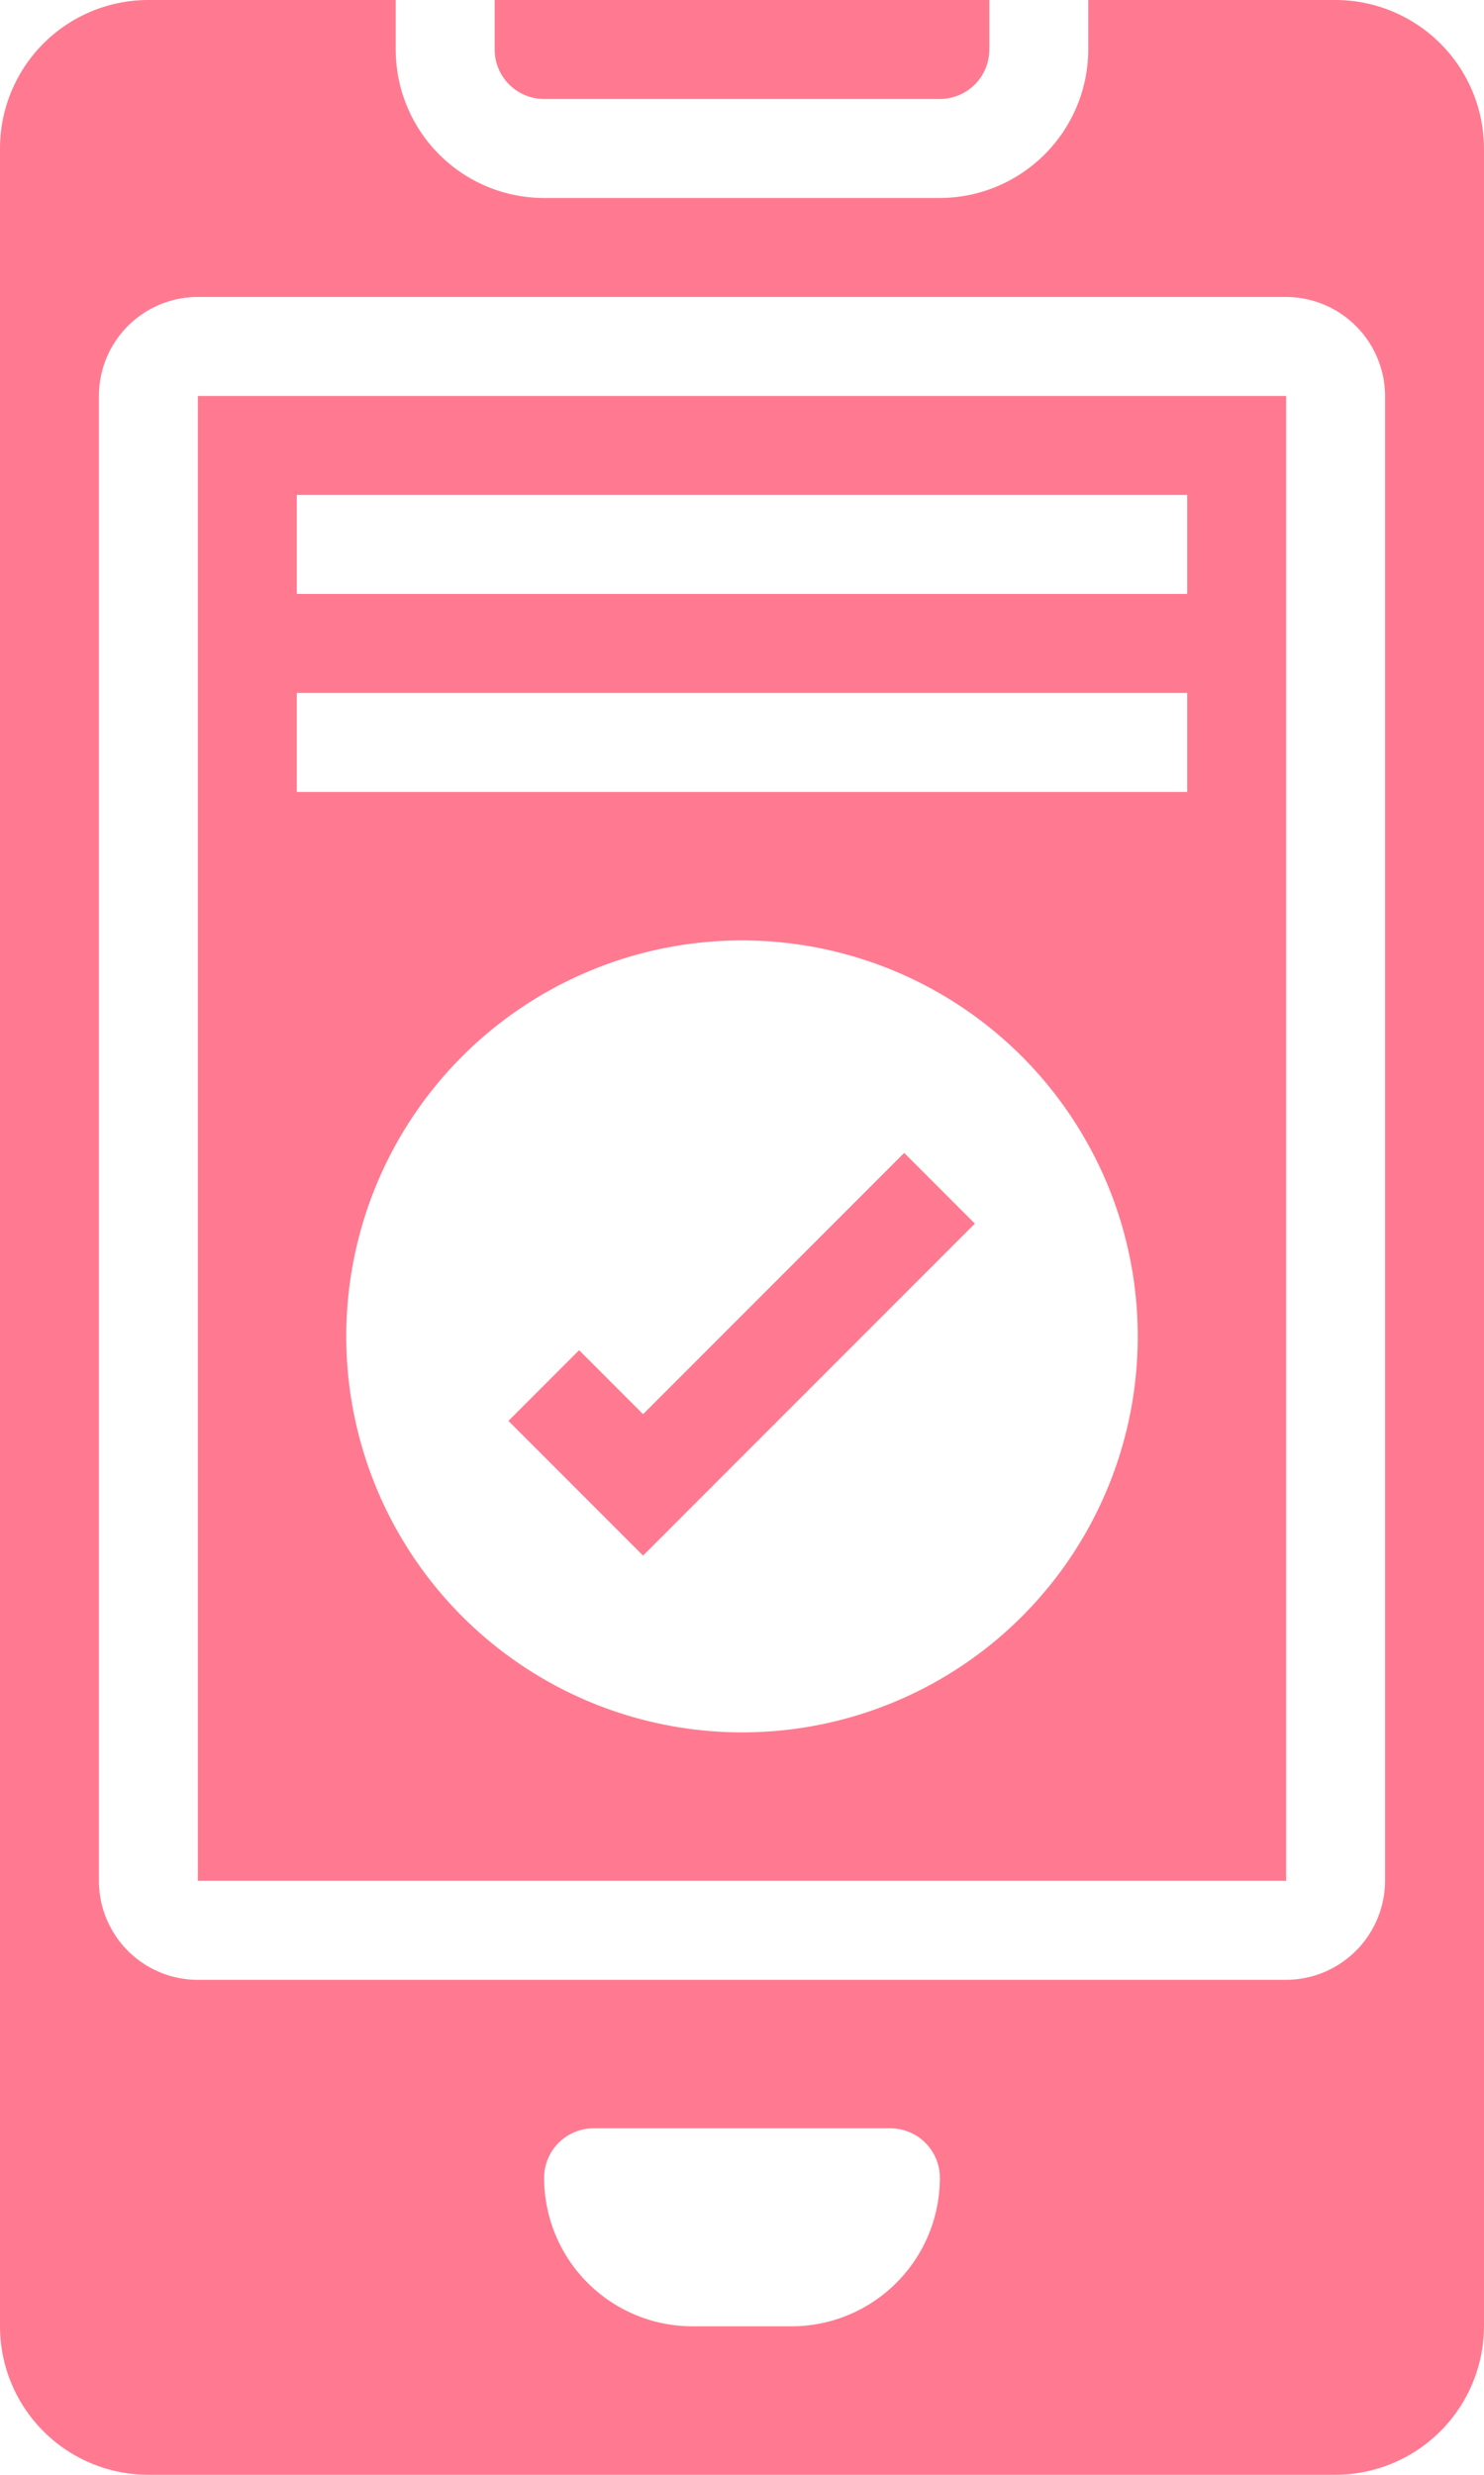 <svg id="レイヤー_1" data-name="レイヤー 1" xmlns="http://www.w3.org/2000/svg" viewBox="0 0 42 70"><defs><style>.cls-1{fill:#ff7a90;}</style></defs><path class="cls-1" d="M314.8,386h-7v1.4a4.21,4.21,0,0,1-4.2,4.2H292.4a4.2,4.2,0,0,1-4.2-4.2V386h-7a4.2,4.2,0,0,0-4.2,4.2v61.6a4.2,4.2,0,0,0,4.2,4.2h33.6a4.21,4.21,0,0,0,4.2-4.2V390.2a4.21,4.21,0,0,0-4.2-4.2Zm-15.4,65.8h-2.8a4.2,4.2,0,0,1-4.2-4.2,1.4,1.4,0,0,1,1.4-1.4h8.4a1.4,1.4,0,0,1,1.4,1.4,4.2,4.2,0,0,1-4.2,4.2Zm16.8-12.6a2.81,2.81,0,0,1-2.8,2.8H282.6a2.8,2.8,0,0,1-2.8-2.8v-42a2.8,2.8,0,0,1,2.8-2.8h30.8a2.81,2.81,0,0,1,2.8,2.8Zm0,0" transform="translate(-277 -386)"/><path class="cls-1" d="M282.6,397.2v42h30.8v-42ZM298,435a11.2,11.2,0,1,1,11.2-11.2A11.19,11.19,0,0,1,298,435Zm12.6-26.6H285.4v-2.8h25.2Zm0-5.6H285.4V400h25.2Zm0,0" transform="translate(-277 -386)"/><path class="cls-1" d="M292.4,388.8h11.2a1.4,1.4,0,0,0,1.4-1.4V386H291v1.4a1.4,1.4,0,0,0,1.4,1.4Zm0,0" transform="translate(-277 -386)"/><path class="cls-1" d="M295.2,426l-1.81-1.81-2,2L295.2,430l9.39-9.39-2-2Zm0,0" transform="translate(-277 -386)"/></svg>